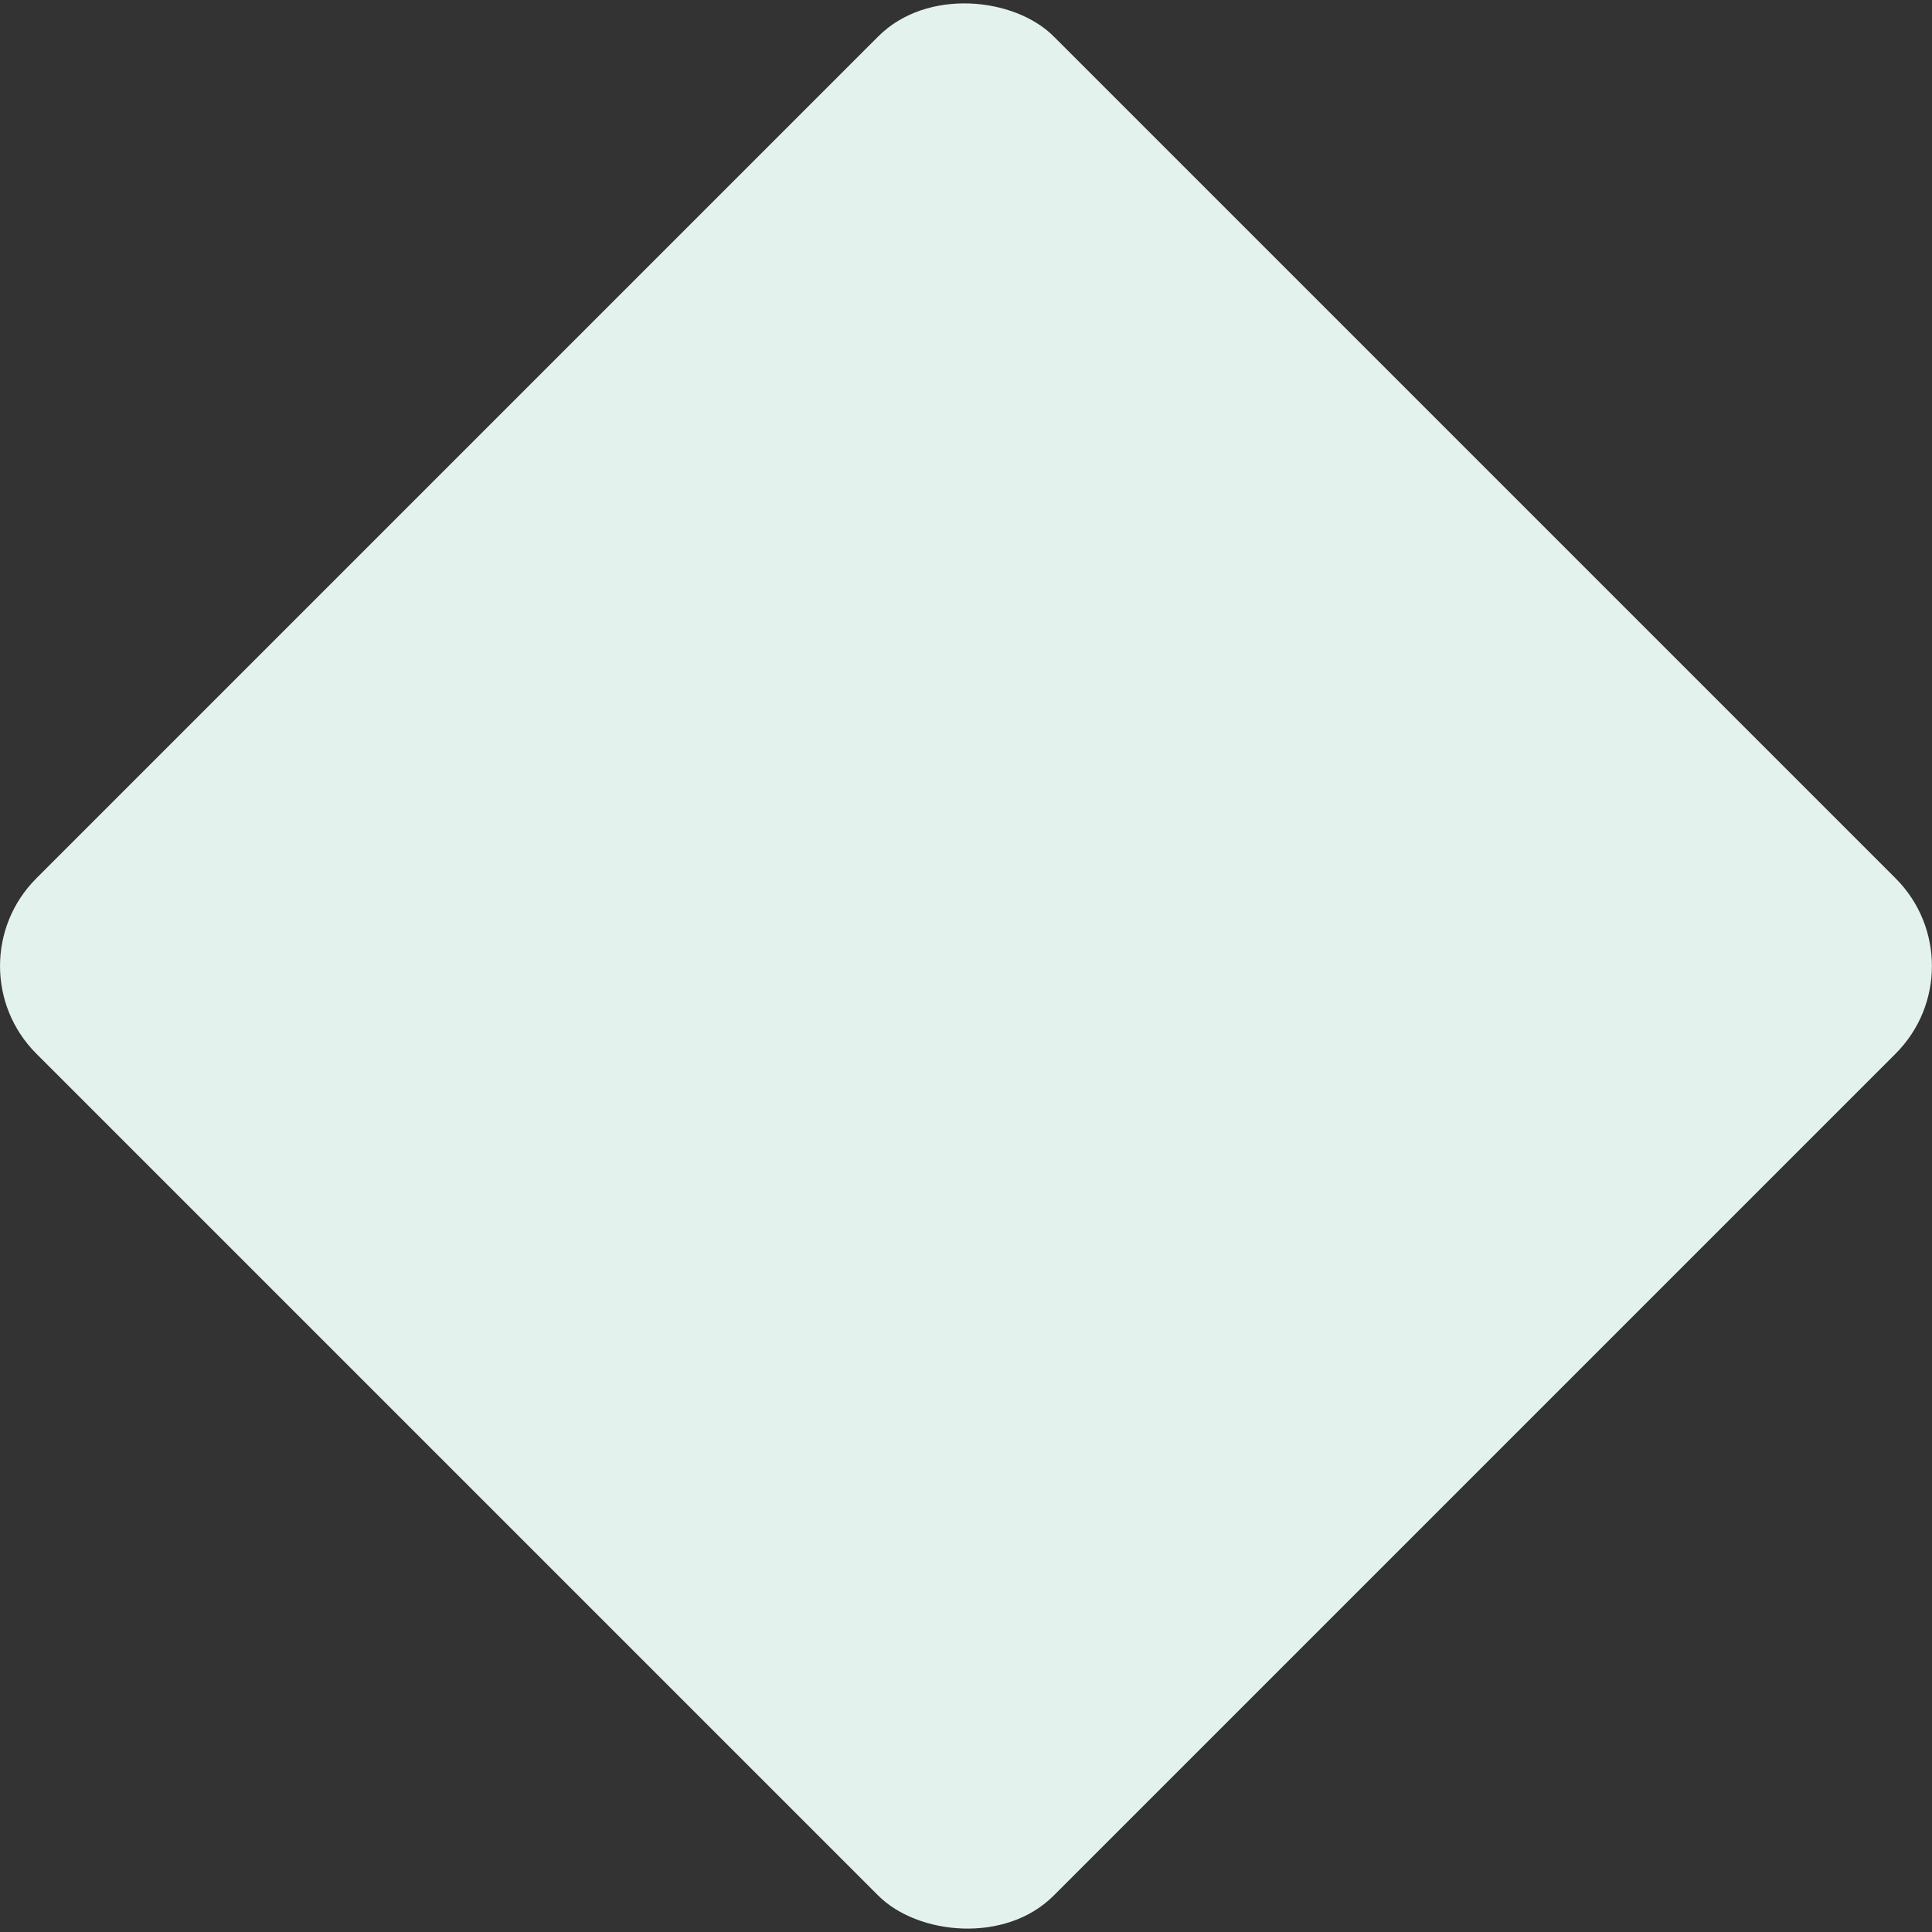 <?xml version="1.0" encoding="UTF-8"?>
<svg xmlns="http://www.w3.org/2000/svg" id="Laag_2" data-name="Laag 2" viewBox="0 0 187.04 187.04" width="187.04" height="187.04" x="0" y="0">
  <rect x="0" y="0" width="187.04" height="187.04" fill="#333333" stroke="none"/>
  <defs>
    <style>
      .cls-1 {
        fill: #e3f2ed;
      }
    </style>
  </defs>
  <g id="Laag_2-2" data-name="Laag 2">
    <rect class="cls-1" x="23.88" y="23.88" width="139.28" height="139.28" rx="12" ry="12" transform="translate(-38.74 93.52) rotate(-45)"/>
  </g>
</svg>
